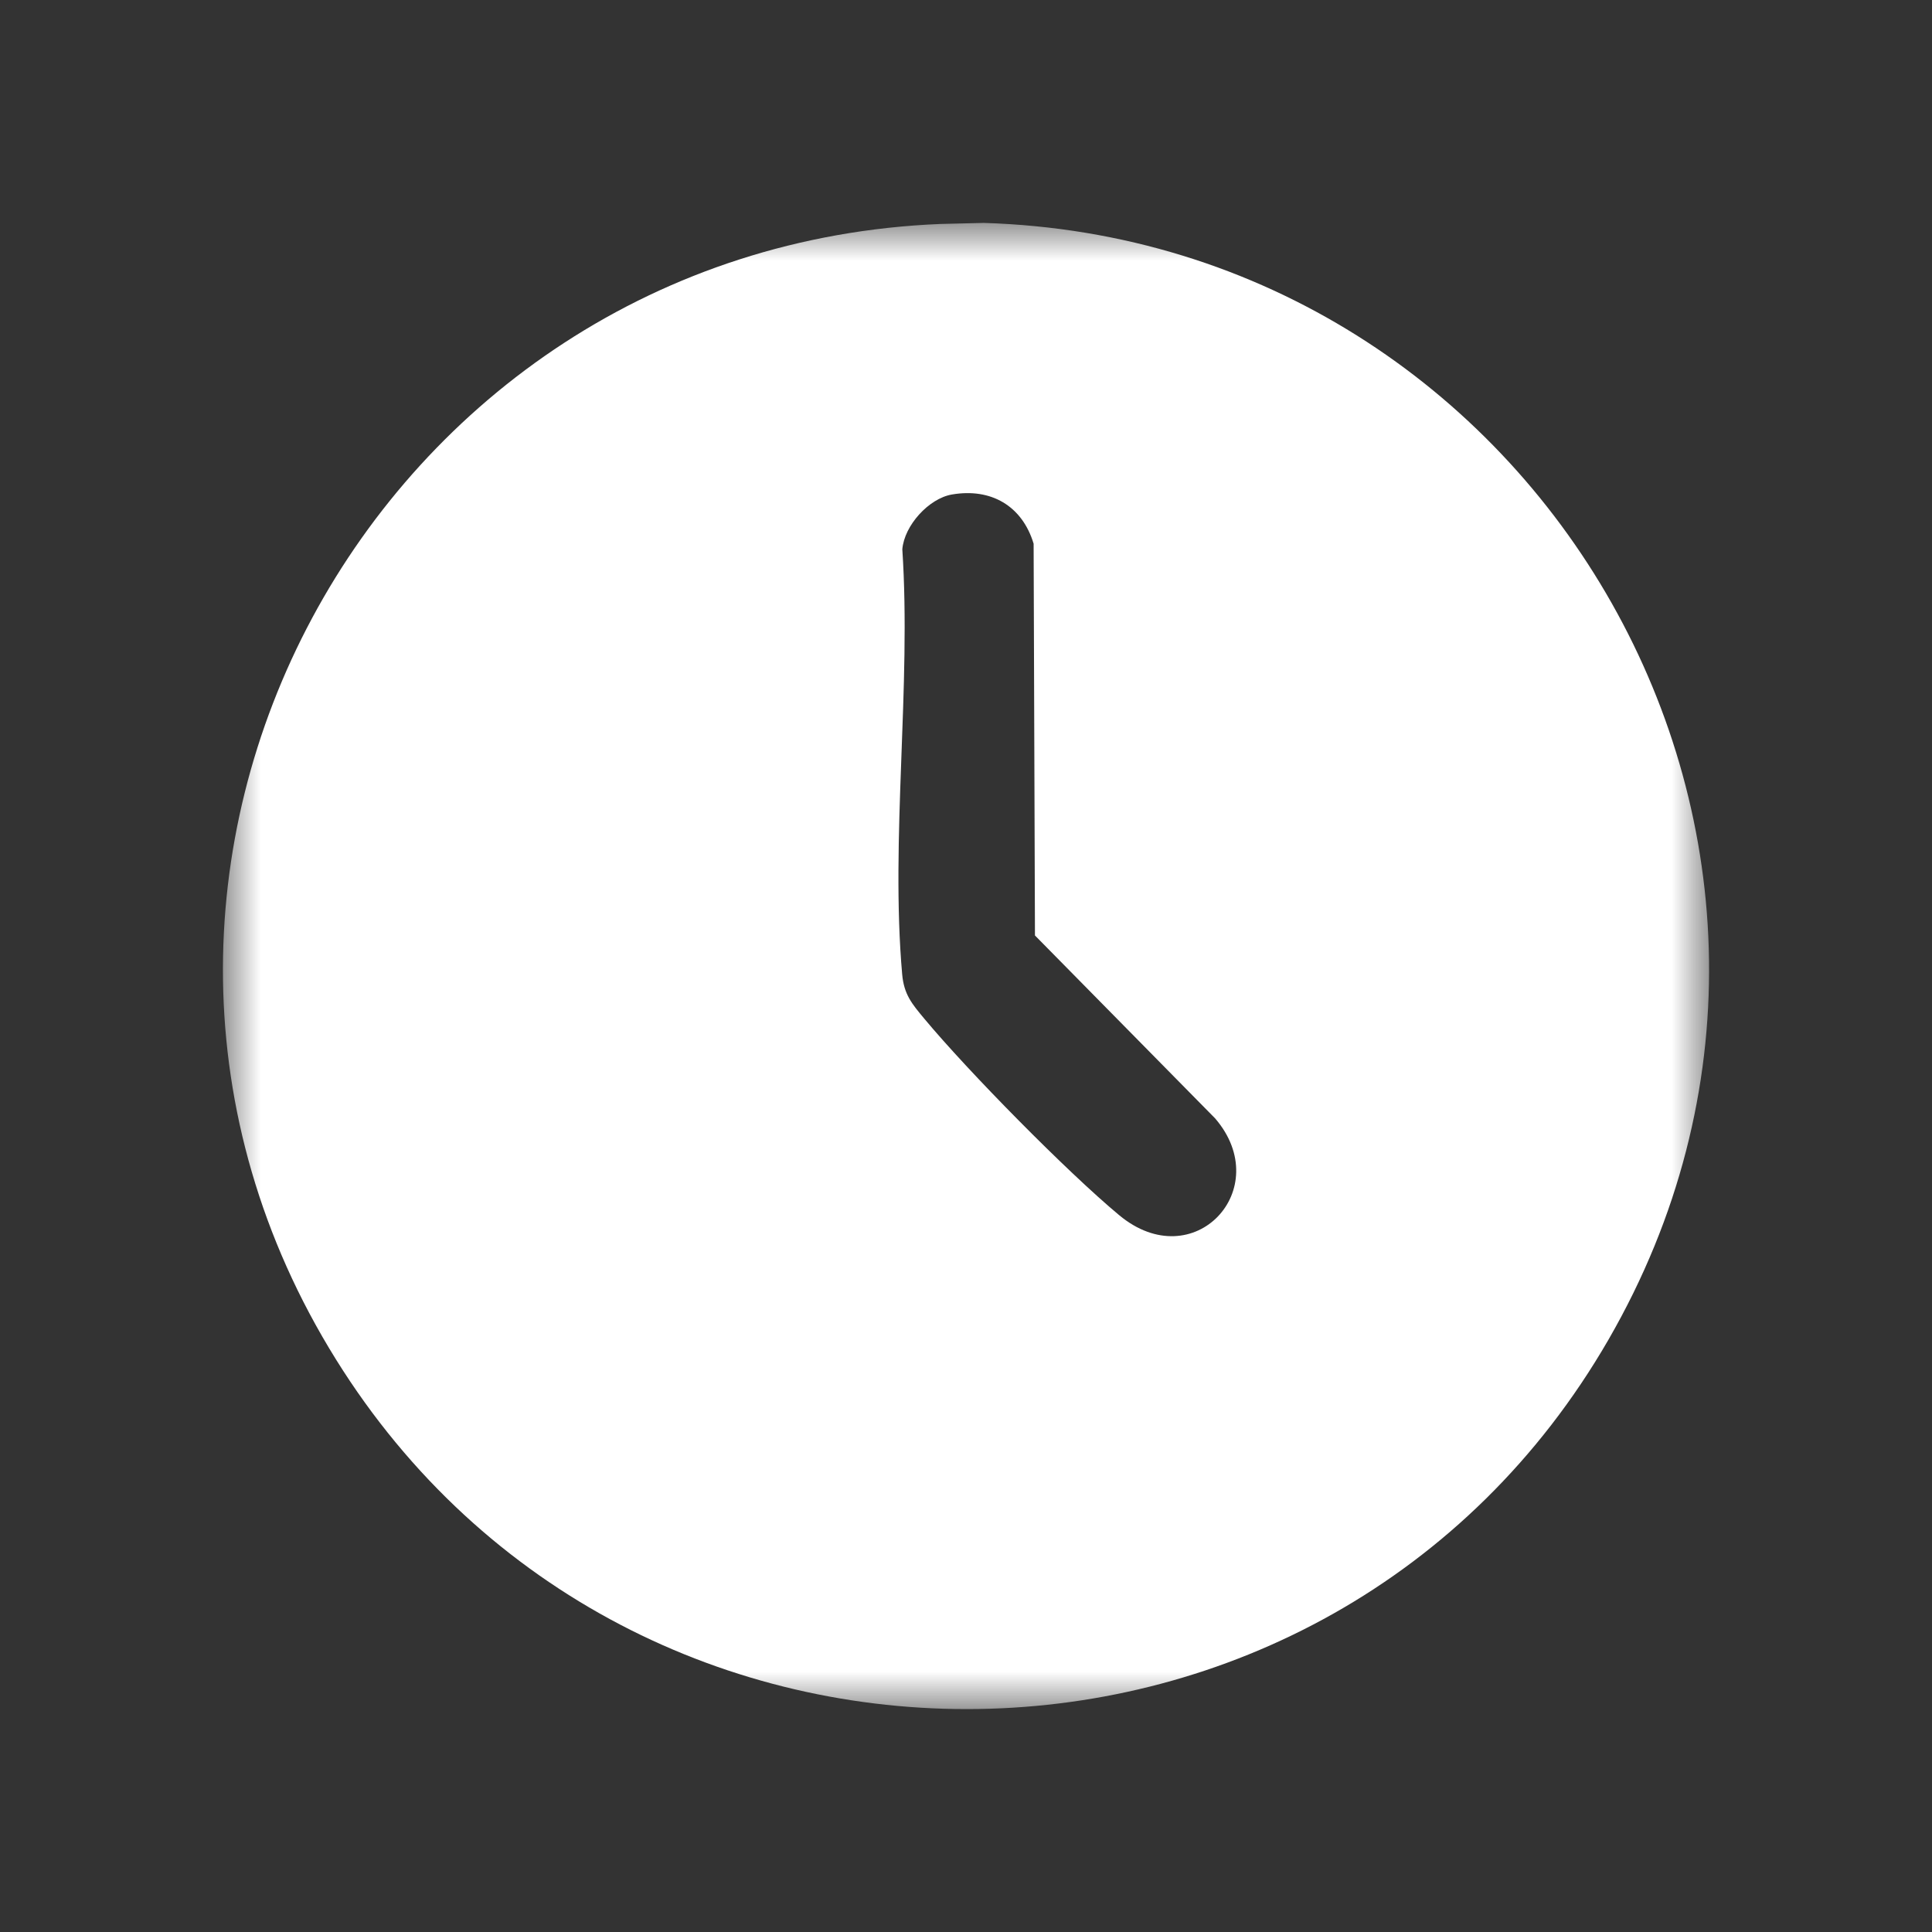 <?xml version="1.0" encoding="UTF-8"?>
<svg width="26px" height="26px" viewBox="0 0 26 26" version="1.1" xmlns="http://www.w3.org/2000/svg" xmlns:xlink="http://www.w3.org/1999/xlink">
    <rect x="0" y="0" width="26" height="26" fill="#333333" stroke="none"/>
    <title>icon/time</title>
    <defs>
        <polygon id="path-1" points="0 0 20 0 20 20 0 20"></polygon>
    </defs>
    <g id="icon/time" stroke="none" stroke-width="1" fill="none" fill-rule="evenodd">
        <rect id="Rectangle" x="0" y="0" width="26" height="26"></rect>
        <g id="Group-3" transform="translate(3, 3)">
            <mask id="mask-2" fill="white">
                <use xlink:href="#path-1"></use>
            </mask>
            <g id="Clip-2"></g>
            <path d="M9.809,3.655 C9.499,3.709 9.17,4.071 9.143,4.392 C9.265,6.236 8.981,8.292 9.141,10.111 C9.165,10.383 9.272,10.509 9.438,10.708 C10.027,11.416 11.359,12.769 12.061,13.353 C13.066,14.189 14.168,12.999 13.353,12.051 L10.928,9.589 L10.91,4.317 C10.756,3.806 10.335,3.564 9.809,3.655 M9.655,0.014 L10.239,0 C17.749,0.226 22.463,8.414 18.647,15.027 C14.885,21.545 5.495,21.679 1.521,15.294 C-2.553,8.748 2.031,0.326 9.655,0.014" id="Fill-1" fill="#FFFFFF" mask="url(#mask-2)"></path>
        </g>
    </g>
</svg>